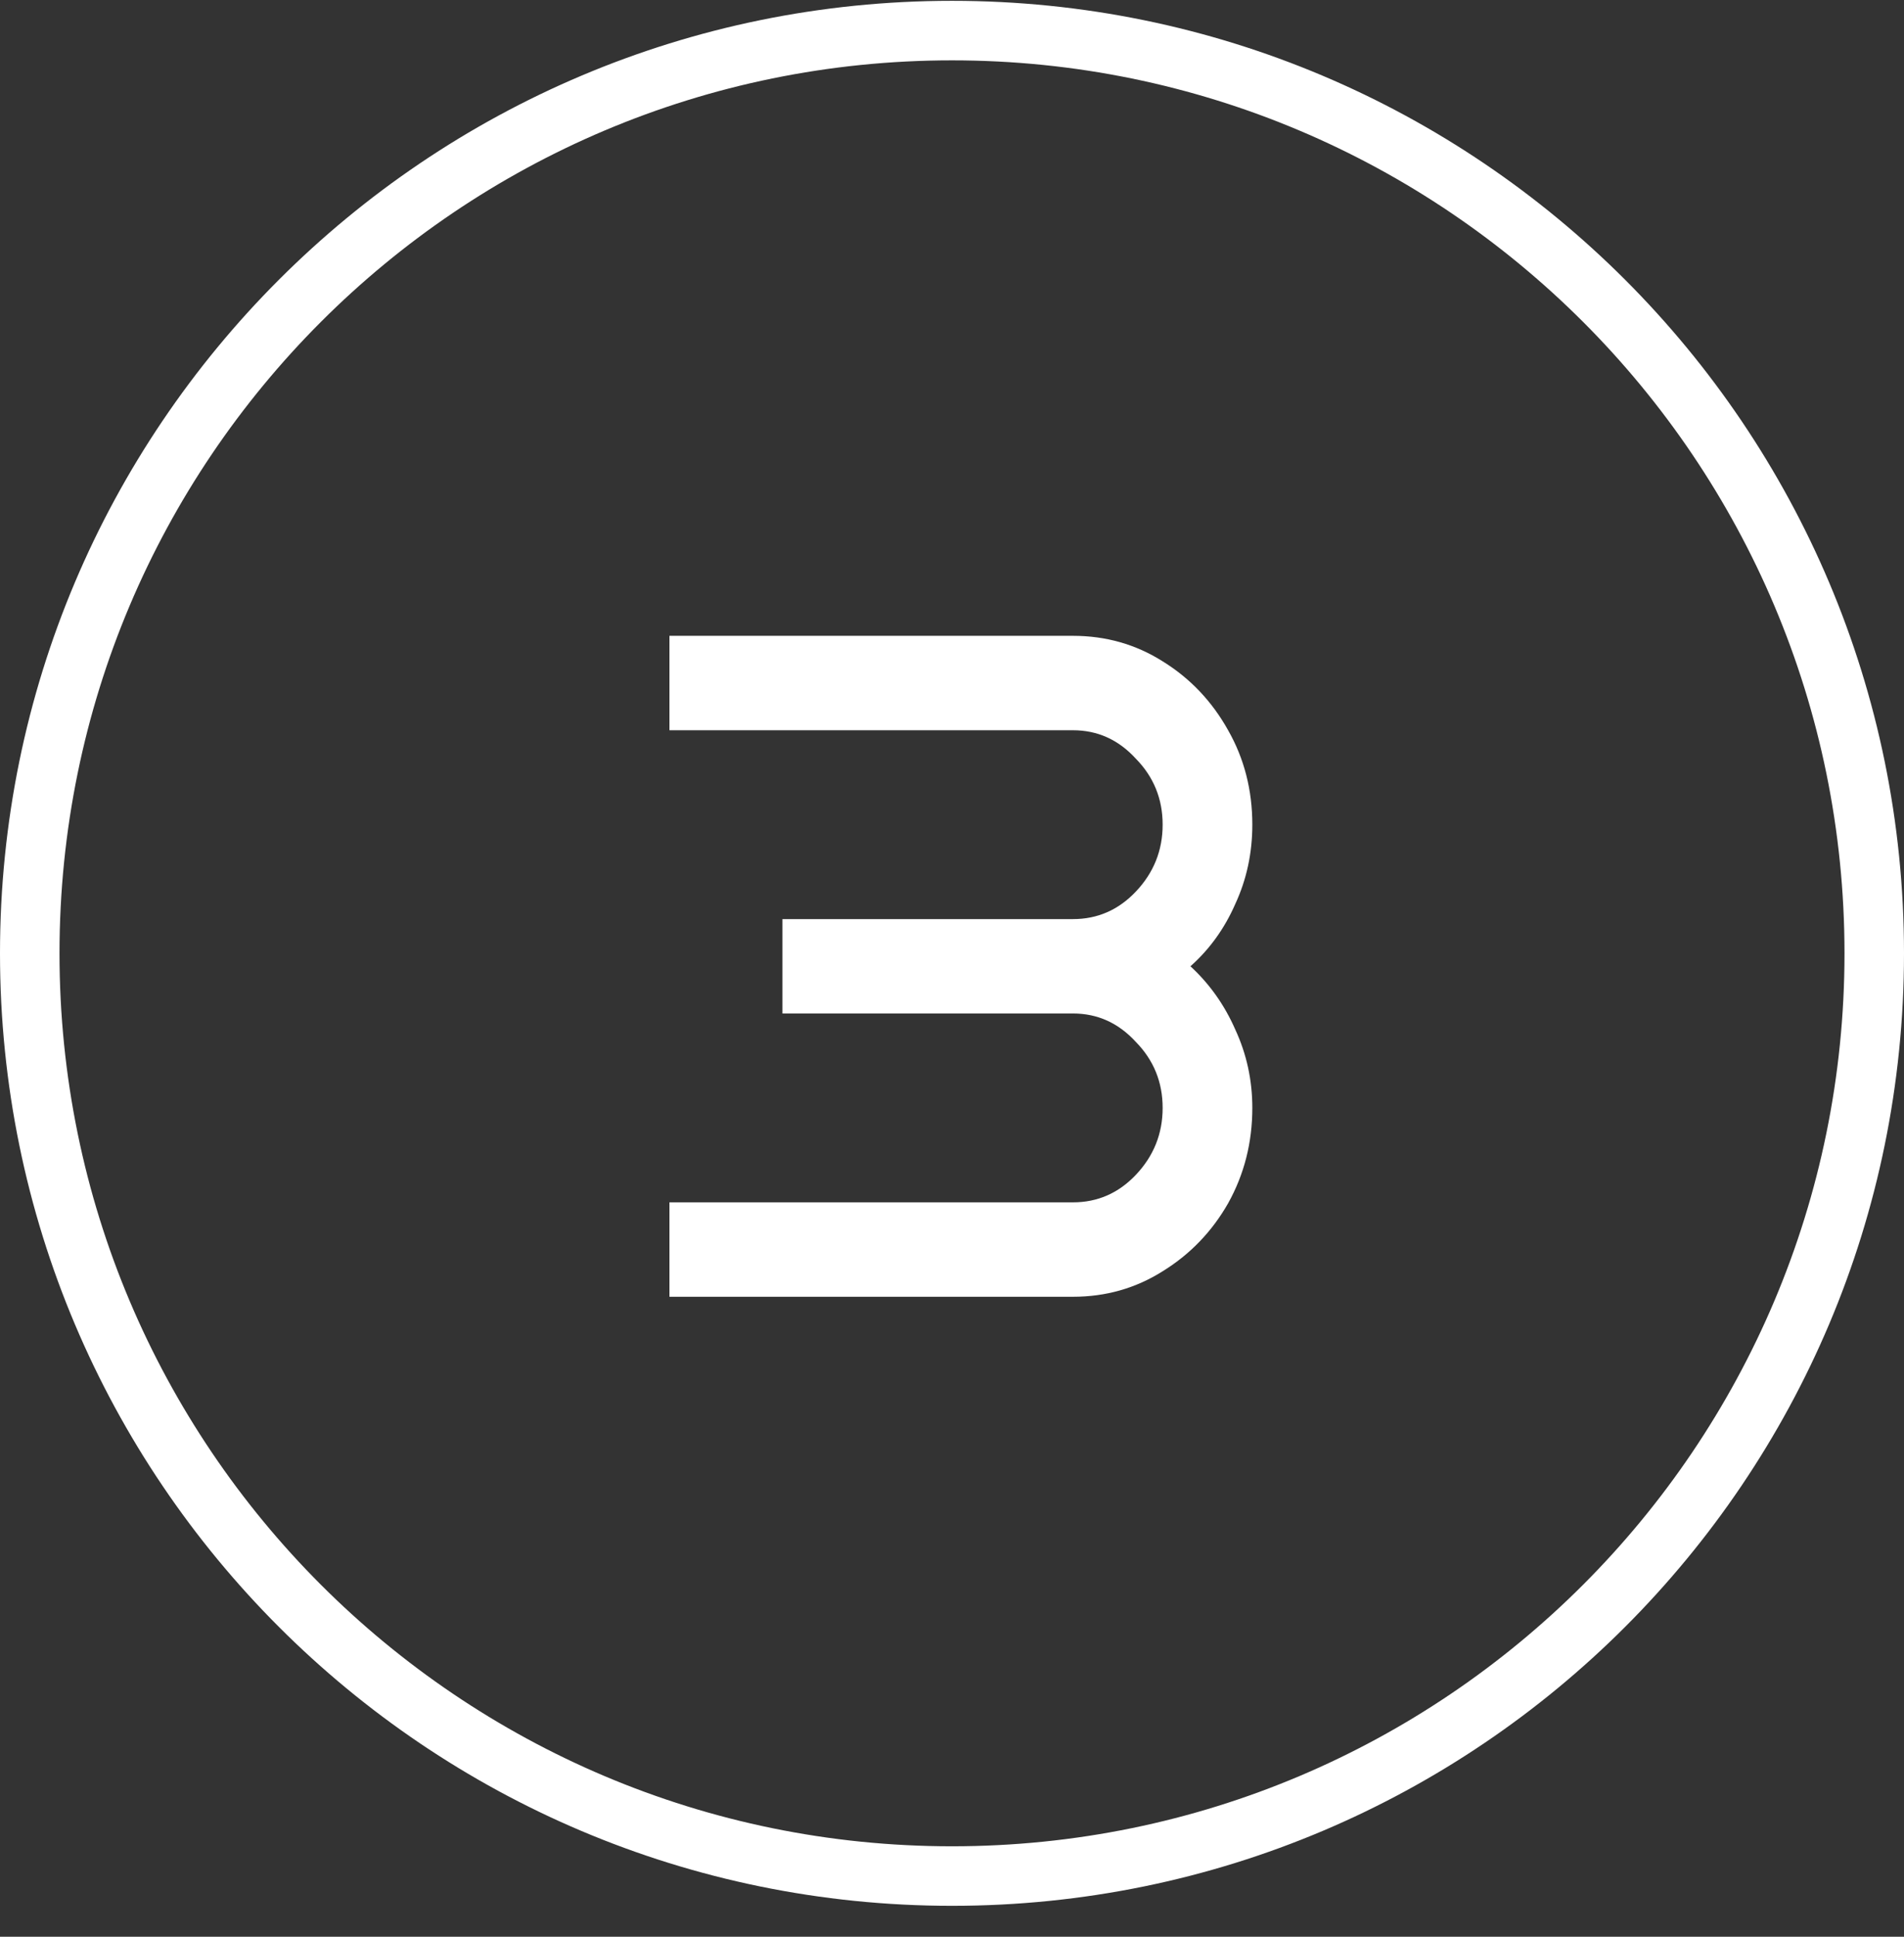 <svg width="60" height="61" viewBox="0 0 60 61" fill="none" xmlns="http://www.w3.org/2000/svg">
<rect x="0" y="0" width="60" height="61" fill="#333333" stroke="none"/>
<path fill-rule="evenodd" clip-rule="evenodd" d="M30 58.151C45.533 58.151 58.125 45.559 58.125 30.026C58.125 14.493 45.533 1.901 30 1.901C14.467 1.901 1.875 14.493 1.875 30.026C1.875 45.559 14.467 58.151 30 58.151ZM30 60.026C46.569 60.026 60 46.595 60 30.026C60 13.458 46.569 0.026 30 0.026C13.431 0.026 0 13.458 0 30.026C0 46.595 13.431 60.026 30 60.026Z" fill="white"/>
<path d="M39.464 25.974C39.464 26.866 39.285 27.699 38.927 28.472C38.588 29.245 38.117 29.899 37.514 30.434C38.117 30.99 38.588 31.654 38.927 32.427C39.285 33.2 39.464 34.023 39.464 34.895C39.464 35.986 39.209 36.987 38.701 37.899C38.192 38.791 37.505 39.505 36.638 40.04C35.79 40.575 34.848 40.843 33.812 40.843H21.096V37.869H33.812C34.585 37.869 35.244 37.581 35.79 37.007C36.355 36.412 36.638 35.708 36.638 34.895C36.638 34.082 36.355 33.389 35.79 32.813C35.244 32.219 34.585 31.921 33.812 31.921H24.657V28.948H33.812C34.585 28.948 35.244 28.66 35.79 28.085C36.355 27.491 36.638 26.787 36.638 25.974C36.638 25.161 36.355 24.467 35.79 23.892C35.244 23.297 34.585 23 33.812 23H21.096V20.026H33.812C34.848 20.026 35.79 20.294 36.638 20.829C37.505 21.365 38.192 22.088 38.701 23C39.209 23.892 39.464 24.884 39.464 25.974Z" fill="white"/>
</svg>
